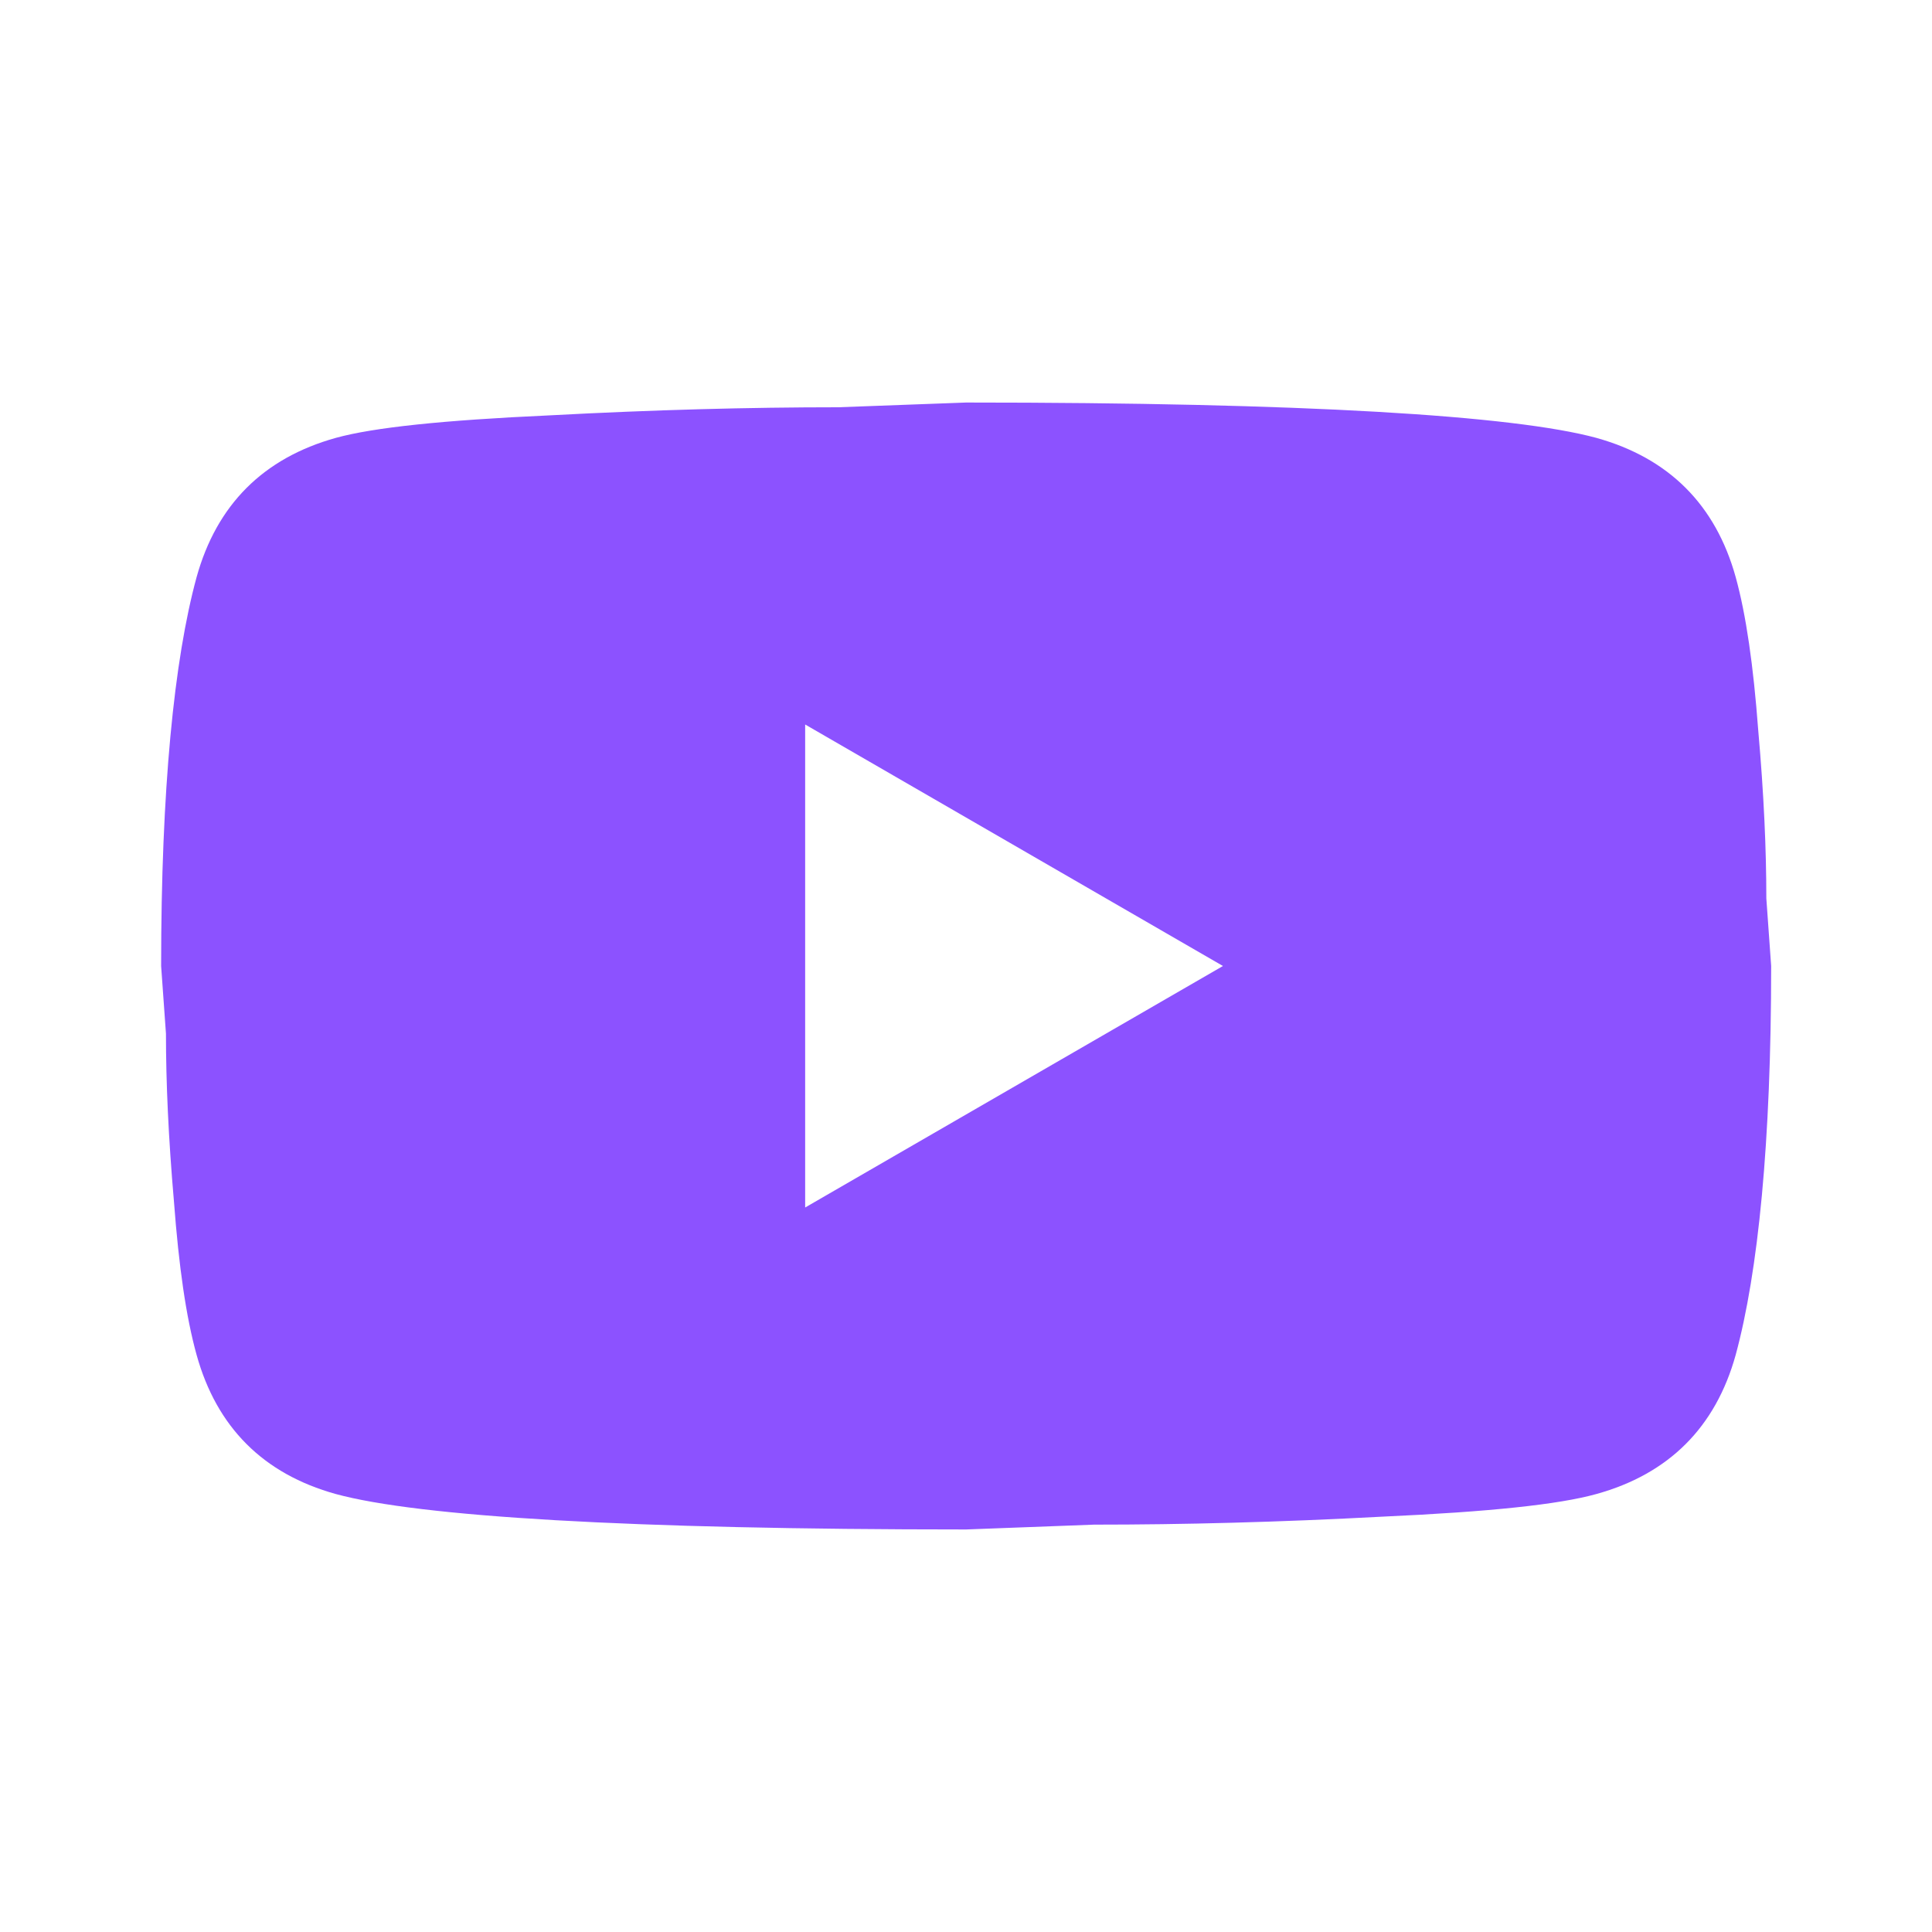 <svg width="20" height="20" viewBox="0 0 20 20" fill="none" xmlns="http://www.w3.org/2000/svg">
<path d="M8.335 12.5L12.66 10L8.335 7.5V12.5ZM17.968 5.975C18.076 6.367 18.151 6.891 18.201 7.558C18.26 8.225 18.285 8.8 18.285 9.3L18.335 10C18.335 11.825 18.201 13.166 17.968 14.025C17.76 14.775 17.276 15.258 16.526 15.466C16.135 15.575 15.418 15.65 14.318 15.7C13.235 15.758 12.243 15.783 11.326 15.783L10.001 15.833C6.51 15.833 4.335 15.7 3.476 15.466C2.726 15.258 2.243 14.775 2.035 14.025C1.926 13.633 1.851 13.108 1.801 12.441C1.743 11.775 1.718 11.2 1.718 10.7L1.668 10C1.668 8.175 1.801 6.833 2.035 5.975C2.243 5.225 2.726 4.742 3.476 4.533C3.868 4.425 4.585 4.35 5.685 4.3C6.768 4.242 7.76 4.216 8.676 4.216L10.001 4.167C13.493 4.167 15.668 4.3 16.526 4.533C17.276 4.742 17.76 5.225 17.968 5.975Z" fill="#8C52FF"/>
</svg>
